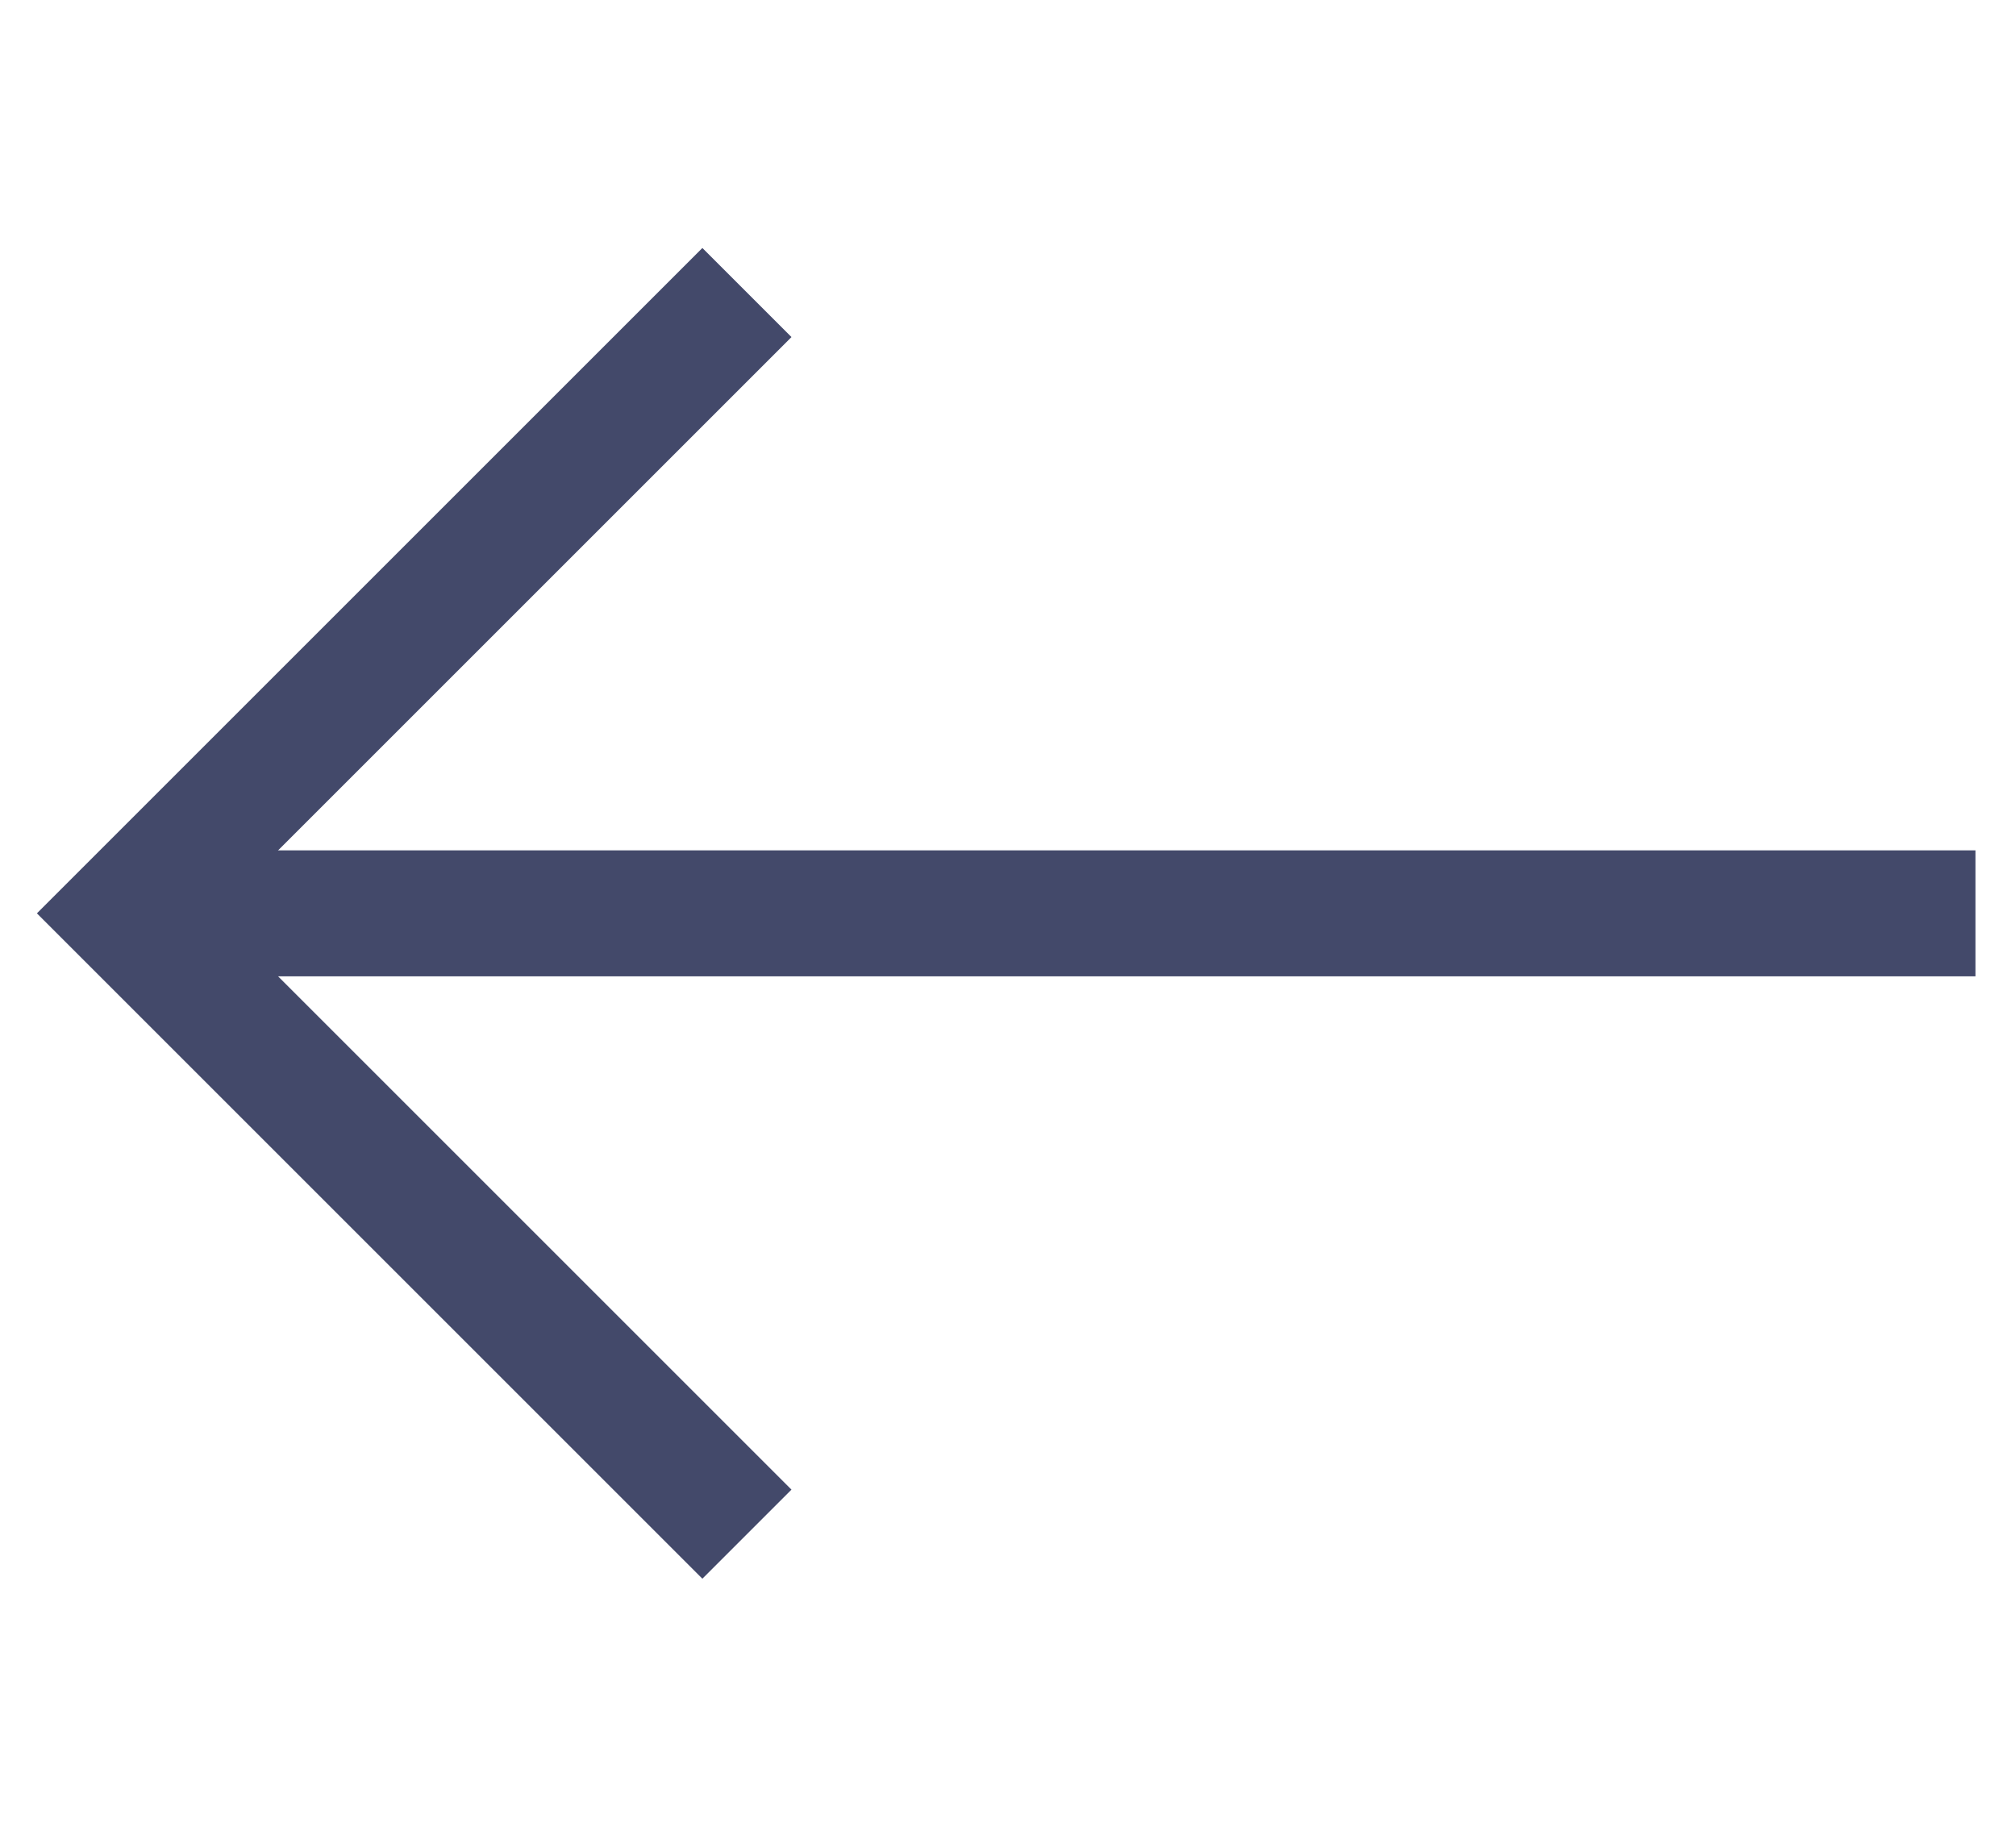 <svg width="32" height="29" viewBox="0 0 32 29" fill="none" xmlns="http://www.w3.org/2000/svg">
<path d="M31.356 14.5L2.356 14.5" stroke="#43496A" stroke-width="2"/>
<path d="M11.856 24.356L2 14.5L11.856 4.644" stroke="#43496A" stroke-width="2"/>
</svg>
